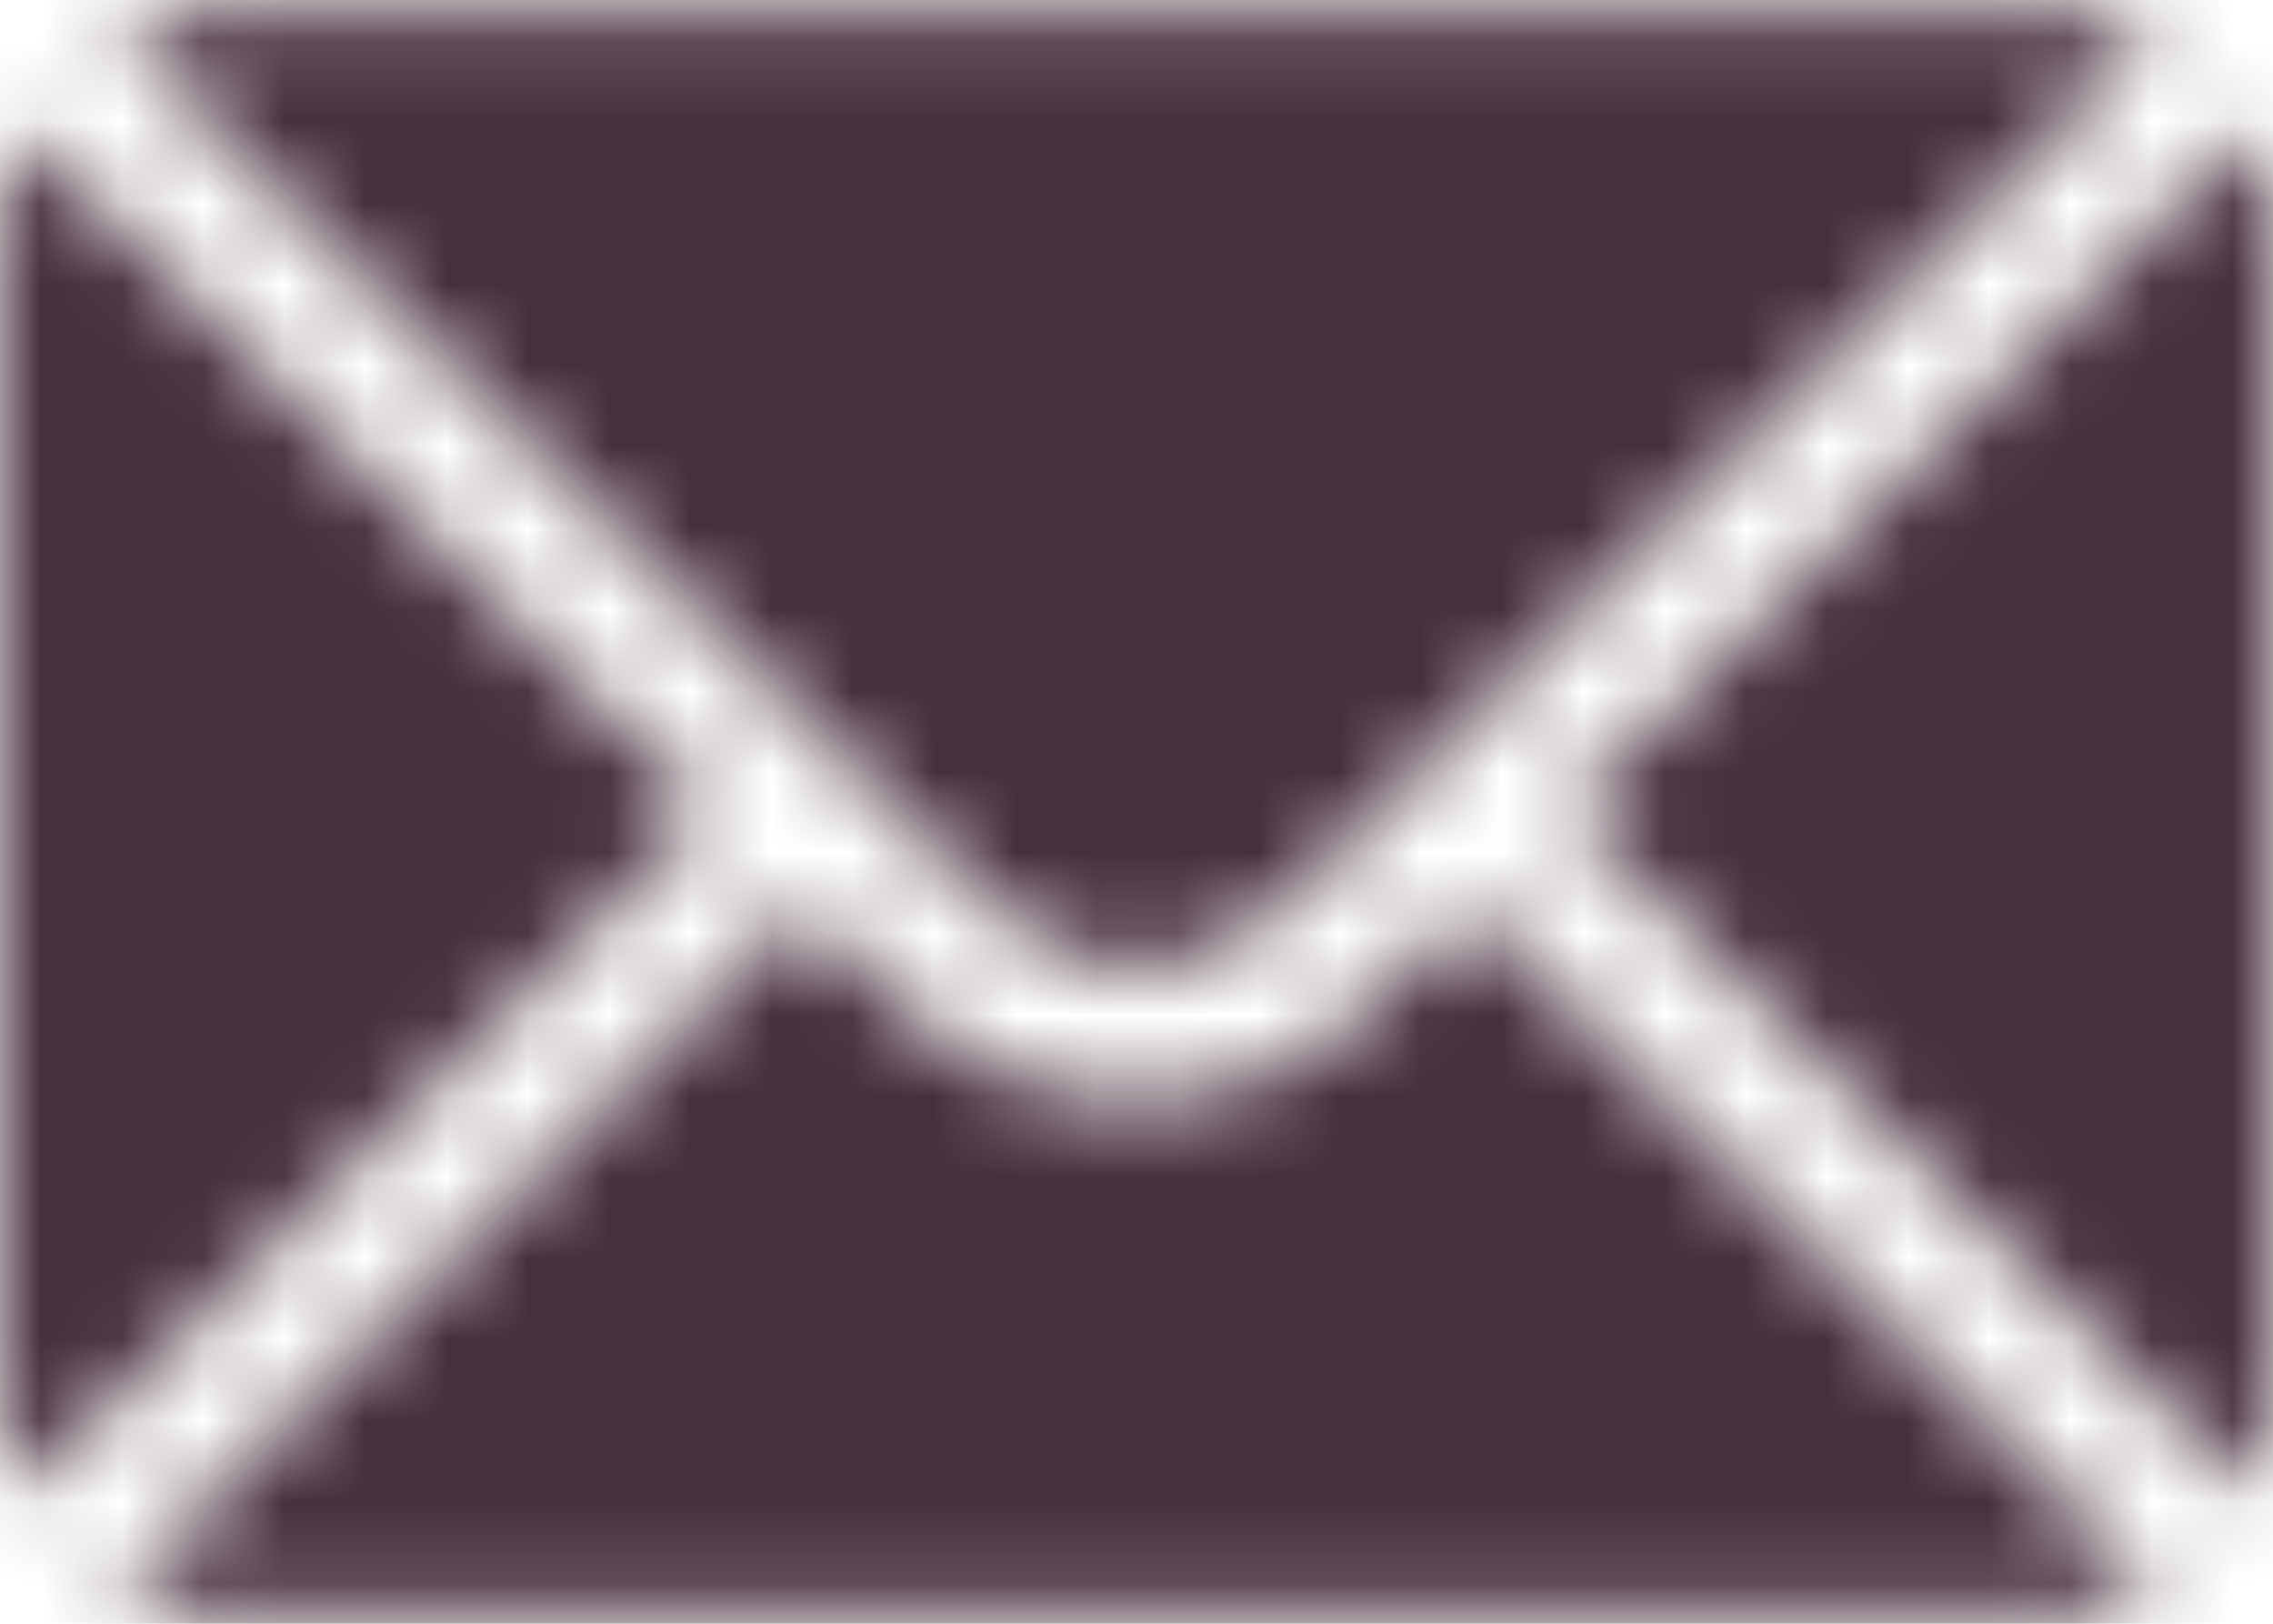 <svg width="28" height="20" viewBox="0 0 28 20" fill="none" xmlns="http://www.w3.org/2000/svg">
<mask id="mask0_52_398" style="mask-type:alpha" maskUnits="userSpaceOnUse" x="0" y="0" width="28" height="20">
<path d="M27.753 1.562L19.262 10L27.753 18.437C27.907 18.116 28 17.761 28 17.382V2.617C28 2.238 27.907 1.883 27.753 1.562Z" fill="#6B7440"/>
<path d="M25.539 0.156H2.461C2.082 0.156 1.727 0.249 1.407 0.403L12.26 11.202C13.22 12.161 14.78 12.161 15.74 11.202L26.593 0.403C26.273 0.249 25.918 0.156 25.539 0.156Z" fill="#6B7440"/>
<path d="M0.247 1.562C0.093 1.883 0 2.238 0 2.617V17.382C0 17.761 0.093 18.116 0.247 18.437L8.738 10L0.247 1.562Z" fill="#6B7440"/>
<path d="M18.102 11.16L16.9 12.362C15.301 13.961 12.699 13.961 11.1 12.362L9.898 11.16L1.407 19.597C1.727 19.751 2.082 19.844 2.461 19.844H25.539C25.918 19.844 26.273 19.751 26.593 19.597L18.102 11.16Z" fill="#6B7440"/>
</mask>
<g mask="url(#mask0_52_398)">
<rect x="-3" y="-4" width="34" height="28" fill="#482F3D"/>
</g>
</svg>
